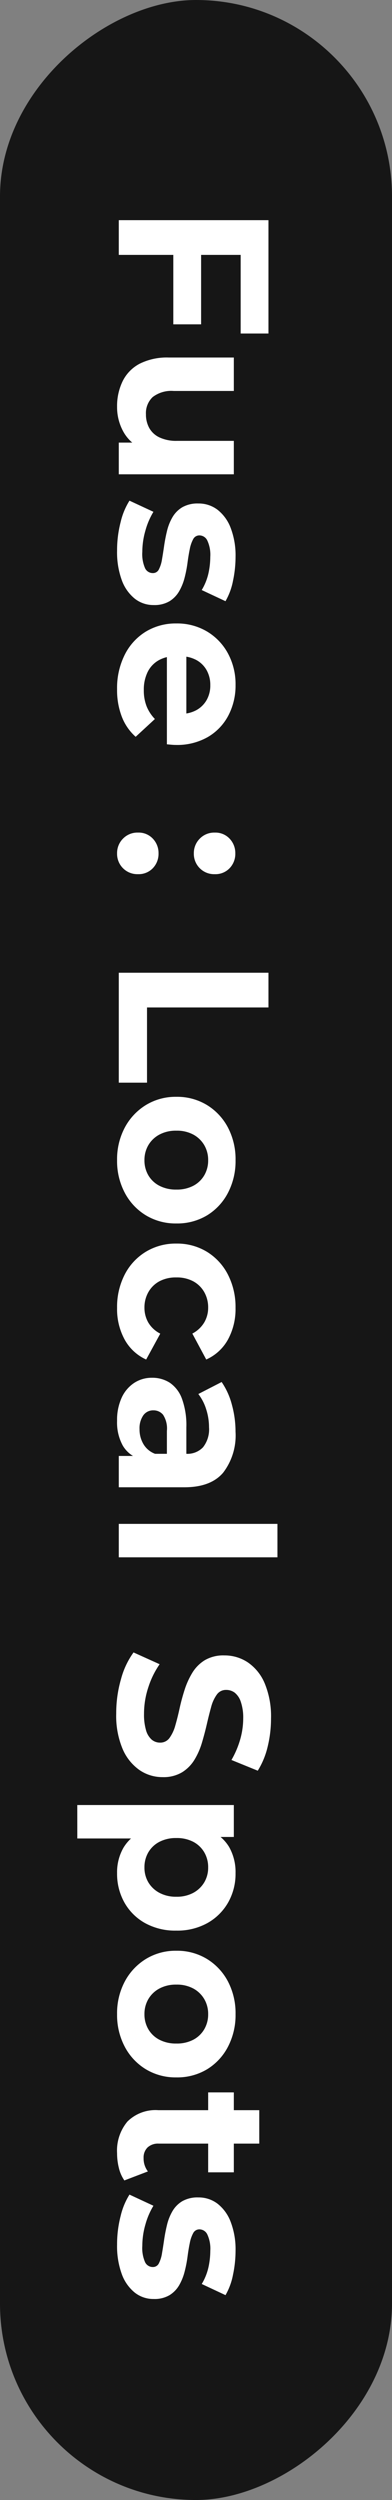 <svg xmlns="http://www.w3.org/2000/svg" width="66" height="420" viewBox="0 0 66 420">
  <rect x="0" y="0" width="66" height="420" fill="#808080" stroke="none"/>
  <g id="recommended_box_caption_02" transform="translate(4148 -545.446) rotate(90)">
    <rect id="長方形_565" data-name="長方形 565" width="420" height="66" rx="33" transform="translate(545.446 4082)" fill="#161616"/>
    <path id="パス_23064" data-name="パス 23064" d="M2.988,0V-25.2H22.032v4.68H8.82V0Zm5.4-9.18v-4.68h12.1v4.68ZM34.344.288a9.567,9.567,0,0,1-4.3-.936A6.626,6.626,0,0,1,27.108-3.51a10.25,10.25,0,0,1-1.044-4.914V-19.368H31.68V-9.252a5.172,5.172,0,0,0,1.026,3.546,3.708,3.708,0,0,0,2.9,1.134,4.677,4.677,0,0,0,2.3-.558,3.841,3.841,0,0,0,1.584-1.728,6.622,6.622,0,0,0,.576-2.934v-9.576h5.616V0H40.356V-5.328l.972,1.548A6.643,6.643,0,0,1,38.466-.738,8.5,8.5,0,0,1,34.344.288ZM58.5.288a18.892,18.892,0,0,1-4.77-.594A11.811,11.811,0,0,1,50.112-1.8l1.872-4.032a12.454,12.454,0,0,0,3.15,1.35,12.937,12.937,0,0,0,3.582.522,5.87,5.87,0,0,0,2.754-.468,1.438,1.438,0,0,0,.81-1.3,1.1,1.1,0,0,0-.63-1.026,5.513,5.513,0,0,0-1.674-.522q-1.044-.18-2.286-.36t-2.5-.486a8.487,8.487,0,0,1-2.3-.918,4.709,4.709,0,0,1-1.674-1.656,5.168,5.168,0,0,1-.63-2.7,5.225,5.225,0,0,1,1.062-3.24,7.025,7.025,0,0,1,3.078-2.214,12.926,12.926,0,0,1,4.824-.81,19.538,19.538,0,0,1,4.032.432A10.948,10.948,0,0,1,67-17.964l-1.872,4A9.493,9.493,0,0,0,62.3-15.1a13.08,13.08,0,0,0-2.754-.306,5.645,5.645,0,0,0-2.736.5,1.483,1.483,0,0,0-.864,1.3,1.168,1.168,0,0,0,.63,1.08,5.765,5.765,0,0,0,1.674.576q1.044.216,2.286.378a20.893,20.893,0,0,1,2.5.486,9.021,9.021,0,0,1,2.286.918A4.8,4.8,0,0,1,67-8.55a4.958,4.958,0,0,1,.648,2.682,5.04,5.04,0,0,1-1.08,3.186A7.092,7.092,0,0,1,63.45-.5,13.678,13.678,0,0,1,58.5.288Zm23.292,0a12.468,12.468,0,0,1-5.814-1.3,9.555,9.555,0,0,1-3.87-3.546,9.677,9.677,0,0,1-1.368-5.13,9.844,9.844,0,0,1,1.35-5.166,9.571,9.571,0,0,1,3.69-3.528,10.858,10.858,0,0,1,5.292-1.278A10.823,10.823,0,0,1,86.2-18.45a9.03,9.03,0,0,1,3.618,3.456,10.379,10.379,0,0,1,1.332,5.382q0,.324-.036.738t-.072.774H75.312v-3.276h12.78l-2.16.972a5.383,5.383,0,0,0-.612-2.628,4.468,4.468,0,0,0-1.692-1.746,4.91,4.91,0,0,0-2.52-.63,5.009,5.009,0,0,0-2.538.63,4.4,4.4,0,0,0-1.71,1.764,5.567,5.567,0,0,0-.612,2.682v.864a5.444,5.444,0,0,0,.7,2.79,4.58,4.58,0,0,0,1.98,1.836,6.725,6.725,0,0,0,3.006.63,7.285,7.285,0,0,0,2.718-.468,6.62,6.62,0,0,0,2.142-1.4l2.988,3.24A8.7,8.7,0,0,1,86.436-.522,12.387,12.387,0,0,1,81.792.288Zm27.576-12.924a3.425,3.425,0,0,1-2.466-.99,3.373,3.373,0,0,1-1.026-2.538,3.257,3.257,0,0,1,1.026-2.5,3.494,3.494,0,0,1,2.466-.954,3.476,3.476,0,0,1,2.484.954,3.286,3.286,0,0,1,1.008,2.5,3.4,3.4,0,0,1-1.008,2.538A3.407,3.407,0,0,1,109.368-12.636Zm0,12.924A3.425,3.425,0,0,1,106.9-.7a3.373,3.373,0,0,1-1.026-2.538,3.257,3.257,0,0,1,1.026-2.5,3.494,3.494,0,0,1,2.466-.954,3.476,3.476,0,0,1,2.484.954,3.286,3.286,0,0,1,1.008,2.5A3.4,3.4,0,0,1,111.852-.7,3.407,3.407,0,0,1,109.368.288ZM129.42,0V-25.2h5.832V-4.752h12.636V0Zm31.5.288a11.349,11.349,0,0,1-5.49-1.3,9.867,9.867,0,0,1-3.78-3.546,9.581,9.581,0,0,1-1.386-5.13,9.648,9.648,0,0,1,1.386-5.166,9.734,9.734,0,0,1,3.78-3.528,11.478,11.478,0,0,1,5.49-1.278,11.507,11.507,0,0,1,5.472,1.278,9.614,9.614,0,0,1,3.78,3.51,9.72,9.72,0,0,1,1.368,5.184,9.677,9.677,0,0,1-1.368,5.13,9.7,9.7,0,0,1-3.78,3.546A11.377,11.377,0,0,1,160.92.288Zm0-4.608a4.926,4.926,0,0,0,2.52-.648A4.614,4.614,0,0,0,165.2-6.822a5.964,5.964,0,0,0,.648-2.862,5.938,5.938,0,0,0-.648-2.88A4.643,4.643,0,0,0,163.44-14.4a4.926,4.926,0,0,0-2.52-.648,4.926,4.926,0,0,0-2.52.648,4.769,4.769,0,0,0-1.782,1.836,5.807,5.807,0,0,0-.666,2.88,5.832,5.832,0,0,0,.666,2.862A4.737,4.737,0,0,0,158.4-4.968,4.926,4.926,0,0,0,160.92-4.32Zm24.8,4.608a11.879,11.879,0,0,1-5.58-1.278,9.6,9.6,0,0,1-3.834-3.546,9.673,9.673,0,0,1-1.386-5.148,9.648,9.648,0,0,1,1.386-5.166,9.641,9.641,0,0,1,3.834-3.528,11.879,11.879,0,0,1,5.58-1.278,10.675,10.675,0,0,1,5.328,1.278,7.794,7.794,0,0,1,3.348,3.654l-4.356,2.34a5.055,5.055,0,0,0-1.89-2.016,4.886,4.886,0,0,0-2.466-.648,5.194,5.194,0,0,0-2.592.648,4.693,4.693,0,0,0-1.818,1.836,5.807,5.807,0,0,0-.666,2.88,5.807,5.807,0,0,0,.666,2.88A4.693,4.693,0,0,0,183.1-4.968a5.194,5.194,0,0,0,2.592.648,4.994,4.994,0,0,0,2.466-.63,4.882,4.882,0,0,0,1.89-2.034L194.4-4.608A7.825,7.825,0,0,1,191.052-.99,10.675,10.675,0,0,1,185.724.288ZM210.6,0V-3.78l-.36-.828v-6.768a3.621,3.621,0,0,0-1.1-2.808,4.845,4.845,0,0,0-3.366-1.008,9.776,9.776,0,0,0-3.042.486,8.048,8.048,0,0,0-2.538,1.314l-2.016-3.924A12.144,12.144,0,0,1,202-19.044a17.078,17.078,0,0,1,4.536-.612,10.28,10.28,0,0,1,6.876,2.088q2.448,2.088,2.448,6.516V0Zm-5.9.288a8.951,8.951,0,0,1-3.888-.774,5.907,5.907,0,0,1-2.484-2.106,5.372,5.372,0,0,1-.864-2.988,5.407,5.407,0,0,1,.846-3.024,5.54,5.54,0,0,1,2.682-2.034,13.026,13.026,0,0,1,4.788-.738h5.148V-8.1h-4.536a4.221,4.221,0,0,0-2.718.648,2.067,2.067,0,0,0-.738,1.62,2.02,2.02,0,0,0,.846,1.71,3.811,3.811,0,0,0,2.322.63,4.822,4.822,0,0,0,2.52-.666,3.815,3.815,0,0,0,1.62-1.962l.864,2.592a5.014,5.014,0,0,1-2.232,2.844A8.027,8.027,0,0,1,204.7.288ZM222.012,0V-26.712h5.616V0Zm31.86.432a20.56,20.56,0,0,1-5.8-.81,13.561,13.561,0,0,1-4.464-2.106l1.98-4.392a14.466,14.466,0,0,0,3.834,1.89,14.09,14.09,0,0,0,4.482.738,9.335,9.335,0,0,0,2.79-.342,3.267,3.267,0,0,0,1.566-.954,2.146,2.146,0,0,0,.5-1.4,1.9,1.9,0,0,0-.792-1.6,6.5,6.5,0,0,0-2.088-.972q-1.3-.378-2.862-.72t-3.132-.846a13.247,13.247,0,0,1-2.862-1.3,6.369,6.369,0,0,1-2.106-2.088,6.156,6.156,0,0,1-.81-3.312,7.031,7.031,0,0,1,1.17-3.942,8,8,0,0,1,3.528-2.844,14.445,14.445,0,0,1,5.922-1.062,19.812,19.812,0,0,1,4.68.558,13.486,13.486,0,0,1,4.068,1.674l-1.8,4.428a15.319,15.319,0,0,0-3.528-1.494,12.977,12.977,0,0,0-3.456-.486,8.174,8.174,0,0,0-2.772.4,3.269,3.269,0,0,0-1.548,1.026,2.379,2.379,0,0,0-.468,1.458,1.865,1.865,0,0,0,.792,1.566,6.255,6.255,0,0,0,2.088.954q1.3.36,2.862.72t3.132.828a12.109,12.109,0,0,1,2.862,1.26,6.369,6.369,0,0,1,2.106,2.088,6.082,6.082,0,0,1,.81,3.276,6.812,6.812,0,0,1-1.188,3.888A8.3,8.3,0,0,1,259.83-.648,14.335,14.335,0,0,1,253.872.432Zm26.82-.144a8.293,8.293,0,0,1-4.284-1.08,7.185,7.185,0,0,1-2.862-3.294,13.333,13.333,0,0,1-1.026-5.6,13.956,13.956,0,0,1,.972-5.616,6.9,6.9,0,0,1,2.808-3.276,8.512,8.512,0,0,1,4.392-1.08,9.742,9.742,0,0,1,4.914,1.242,9.152,9.152,0,0,1,3.456,3.474,10.4,10.4,0,0,1,1.278,5.256,10.473,10.473,0,0,1-1.278,5.292,9.021,9.021,0,0,1-3.456,3.456A9.855,9.855,0,0,1,280.692.288Zm-11.448,6.7V-19.368h5.364v3.96l-.108,5.76.36,5.724V6.984ZM279.72-4.32a4.829,4.829,0,0,0,2.5-.648,4.779,4.779,0,0,0,1.764-1.854,5.832,5.832,0,0,0,.666-2.862,5.807,5.807,0,0,0-.666-2.88,4.812,4.812,0,0,0-1.764-1.836,4.829,4.829,0,0,0-2.5-.648,4.926,4.926,0,0,0-2.52.648,4.643,4.643,0,0,0-1.764,1.836,5.938,5.938,0,0,0-.648,2.88,5.964,5.964,0,0,0,.648,2.862A4.614,4.614,0,0,0,277.2-4.968,4.926,4.926,0,0,0,279.72-4.32ZM304.38.288a11.349,11.349,0,0,1-5.49-1.3,9.868,9.868,0,0,1-3.78-3.546,9.581,9.581,0,0,1-1.386-5.13,9.648,9.648,0,0,1,1.386-5.166,9.734,9.734,0,0,1,3.78-3.528,11.478,11.478,0,0,1,5.49-1.278,11.507,11.507,0,0,1,5.472,1.278,9.614,9.614,0,0,1,3.78,3.51A9.719,9.719,0,0,1,315-9.684a9.677,9.677,0,0,1-1.368,5.13,9.7,9.7,0,0,1-3.78,3.546A11.377,11.377,0,0,1,304.38.288Zm0-4.608a4.926,4.926,0,0,0,2.52-.648,4.614,4.614,0,0,0,1.764-1.854,5.964,5.964,0,0,0,.648-2.862,5.939,5.939,0,0,0-.648-2.88A4.643,4.643,0,0,0,306.9-14.4a4.926,4.926,0,0,0-2.52-.648,4.926,4.926,0,0,0-2.52.648,4.769,4.769,0,0,0-1.782,1.836,5.807,5.807,0,0,0-.666,2.88,5.832,5.832,0,0,0,.666,2.862,4.737,4.737,0,0,0,1.782,1.854A4.926,4.926,0,0,0,304.38-4.32ZM327.744.288a7.6,7.6,0,0,1-5.328-1.746,6.7,6.7,0,0,1-1.908-5.2V-23.652h5.616v16.92a2.6,2.6,0,0,0,.648,1.89,2.347,2.347,0,0,0,1.764.666A3.609,3.609,0,0,0,330.8-4.9l1.512,3.96a6.17,6.17,0,0,1-2.07.918A10.134,10.134,0,0,1,327.744.288ZM317.52-15.048v-4.32h13.428v4.32ZM343.08.288a18.892,18.892,0,0,1-4.77-.594A11.811,11.811,0,0,1,334.692-1.8l1.872-4.032a12.454,12.454,0,0,0,3.15,1.35,12.937,12.937,0,0,0,3.582.522,5.87,5.87,0,0,0,2.754-.468,1.438,1.438,0,0,0,.81-1.3,1.1,1.1,0,0,0-.63-1.026,5.514,5.514,0,0,0-1.674-.522q-1.044-.18-2.286-.36t-2.5-.486a8.487,8.487,0,0,1-2.3-.918,4.709,4.709,0,0,1-1.674-1.656,5.168,5.168,0,0,1-.63-2.7,5.225,5.225,0,0,1,1.062-3.24,7.025,7.025,0,0,1,3.078-2.214,12.925,12.925,0,0,1,4.824-.81,19.538,19.538,0,0,1,4.032.432,10.948,10.948,0,0,1,3.42,1.26l-1.872,4a9.493,9.493,0,0,0-2.826-1.134,13.08,13.08,0,0,0-2.754-.306,5.646,5.646,0,0,0-2.736.5,1.483,1.483,0,0,0-.864,1.3,1.168,1.168,0,0,0,.63,1.08,5.765,5.765,0,0,0,1.674.576q1.044.216,2.286.378a20.893,20.893,0,0,1,2.5.486,9.021,9.021,0,0,1,2.286.918,4.8,4.8,0,0,1,1.674,1.62,4.958,4.958,0,0,1,.648,2.682,5.04,5.04,0,0,1-1.08,3.186A7.093,7.093,0,0,1,348.03-.5,13.678,13.678,0,0,1,343.08.288Z" transform="translate(579.446 4128)" fill="#fff"/>
  </g>
</svg>
